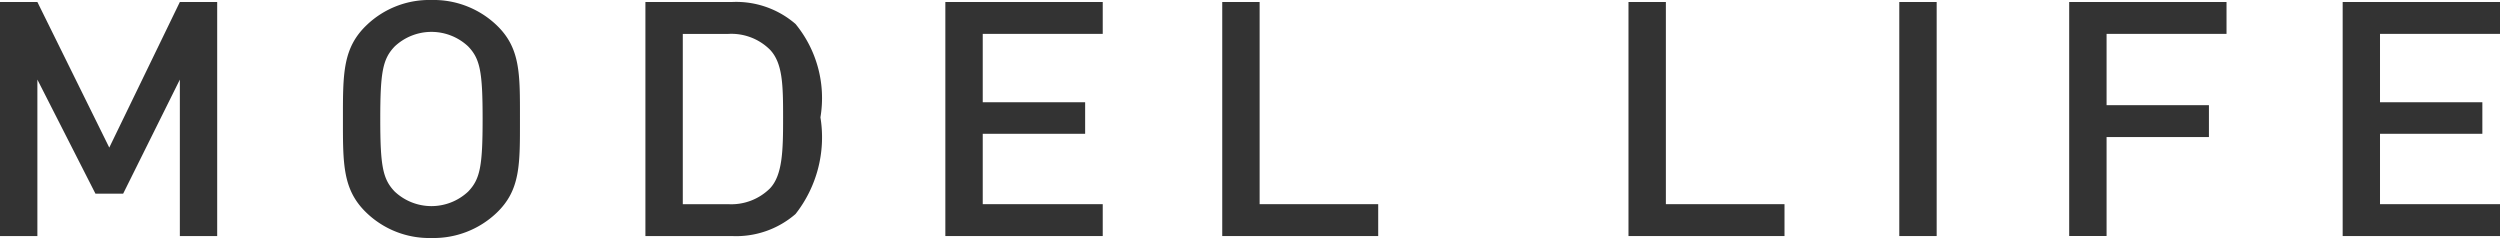 <svg xmlns="http://www.w3.org/2000/svg" viewBox="0 0 51.293 4.883">
  <defs>
    <style>
      .cls-1 {
        fill: #333;
      }
    </style>
  </defs>
  <g id="レイヤー_2" data-name="レイヤー 2">
    <g id="SP_レイヤー_1" data-name="SP_レイヤー 1">
      <g>
        <path class="cls-1" d="M3.69,4.843v-3.21l-1.163,2.34H1.958L.767,1.633v3.21H0V.041H.767L2.242,3.028,3.69.041h.766V4.843Z"/>
        <path class="cls-1" d="M10.185,4.371a1.873,1.873,0,0,1-1.333.512,1.857,1.857,0,0,1-1.327-.512c-.497-.473-.489-1.005-.489-1.93S7.029.985,7.525.513A1.857,1.857,0,0,1,8.852,0a1.873,1.873,0,0,1,1.333.513c.497.473.483,1.005.483,1.929S10.683,3.898,10.185,4.371Zm-.581-3.42A1.101,1.101,0,0,0,8.1.951c-.248.257-.298.526-.298,1.49s.05,1.234.298,1.491a1.101,1.101,0,0,0,1.504,0c.248-.257.298-.526.298-1.491S9.852,1.208,9.604.951Z"/>
        <path class="cls-1" d="M16.322,4.391a1.858,1.858,0,0,1-1.306.452H13.242V.041h1.774a1.862,1.862,0,0,1,1.306.451,2.396,2.396,0,0,1,.511,1.916A2.547,2.547,0,0,1,16.322,4.391Zm-.525-3.372a1.122,1.122,0,0,0-.858-.323h-.93V4.189h.93a1.126,1.126,0,0,0,.858-.323c.263-.277.27-.796.27-1.457S16.06,1.295,15.797,1.019Z"/>
        <path class="cls-1" d="M19.396,4.843V.041H22.625V.695H20.163V2.098h2.101v.647H20.163V4.189H22.625v.654Z"/>
        <path class="cls-1" d="M25.077,4.843V.041h.767V4.189h2.433v.654Z"/>
        <path class="cls-1" d="M33.412,4.843V.041h.767V4.189h2.434v.654Z"/>
        <path class="cls-1" d="M38.968,4.843V.041h.767V4.843Z"/>
        <path class="cls-1" d="M43.221.695V2.158h2.1v.654h-2.1v2.03h-.767V.041h3.228V.695Z"/>
        <path class="cls-1" d="M48.065,4.843V.041H51.293V.695H48.831V2.098h2.1v.647h-2.1V4.189H51.293v.654Z"/>
      </g>
    </g>
  </g>
</svg>
